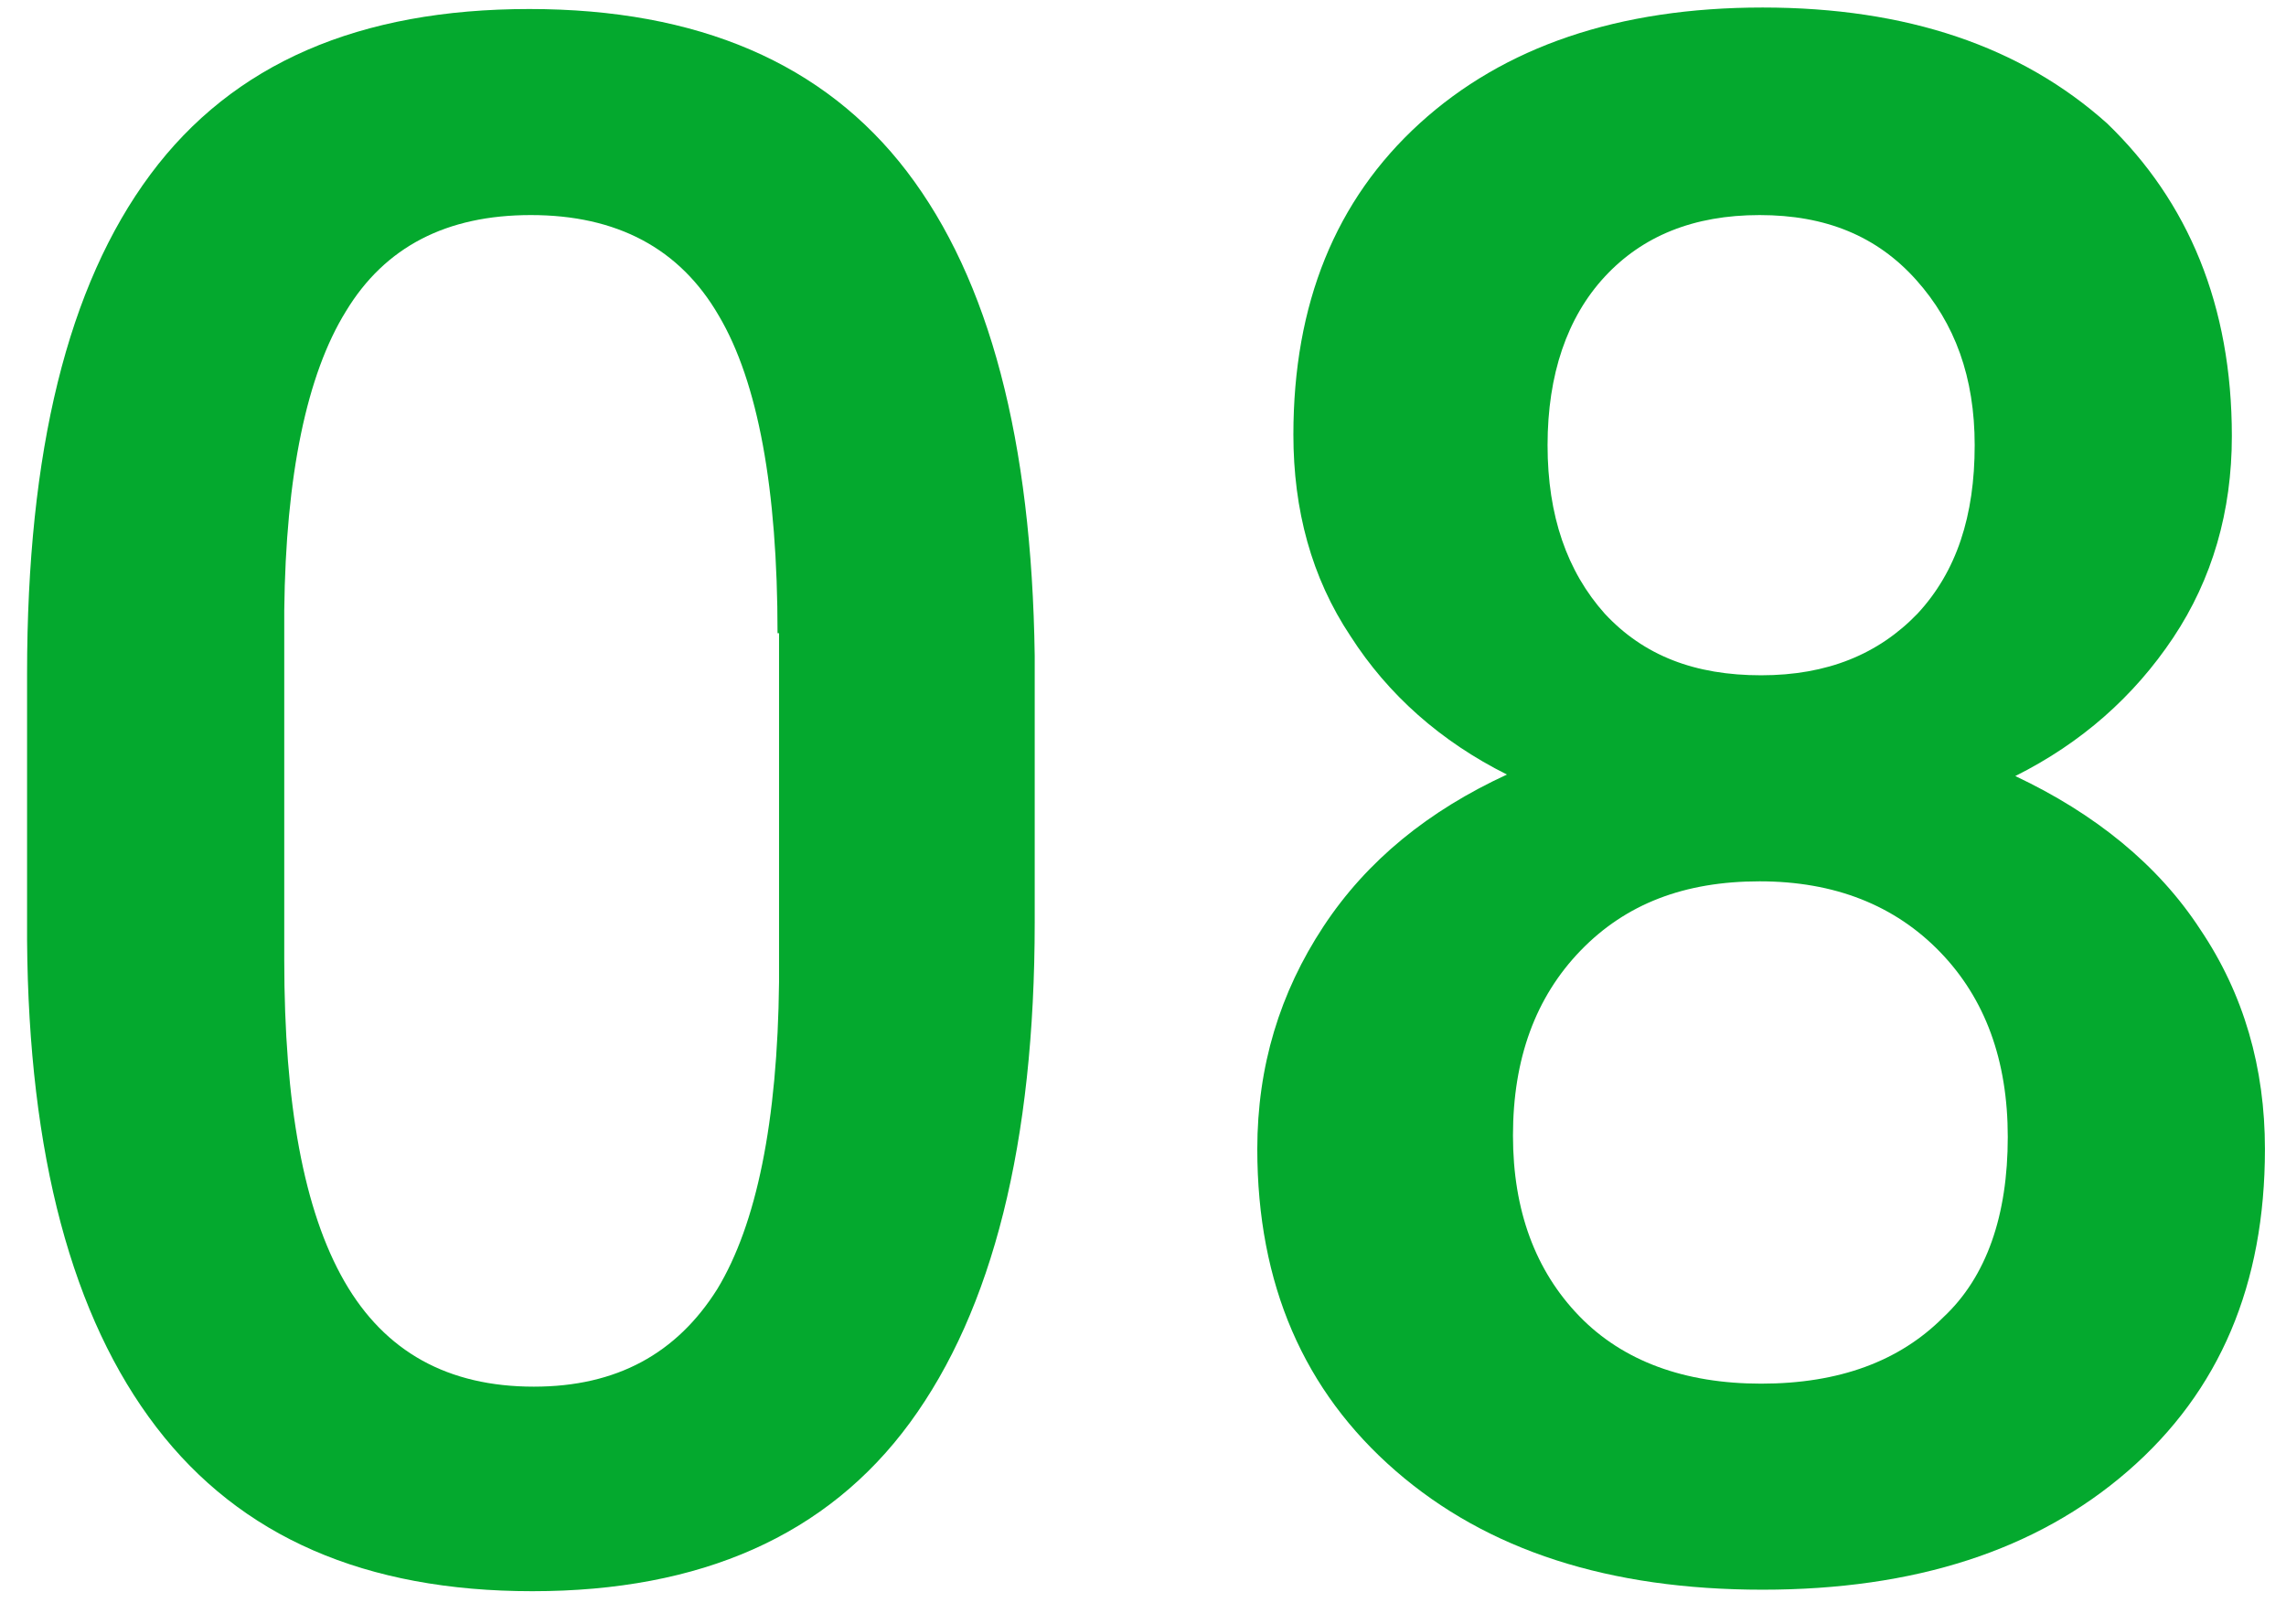 <svg xmlns="http://www.w3.org/2000/svg" xmlns:xlink="http://www.w3.org/1999/xlink" id="Layer_1" x="0px" y="0px" viewBox="0 0 152 108" style="enable-background:new 0 0 152 108;" xml:space="preserve"><style type="text/css">	.st0{fill:#04A92E;}</style><g>	<path class="st0" d="M68.8,61.3c0,14.7-2.8,25.8-8.3,33.3c-5.5,7.5-13.9,11.2-25.1,11.2c-11.1,0-19.4-3.6-25-10.9  c-5.6-7.3-8.5-18.1-8.6-32.4V44.8C1.8,30,4.5,19,10,11.6c5.5-7.4,13.9-11,25.2-11c11.2,0,19.6,3.6,25.1,10.8  c5.5,7.2,8.3,17.9,8.5,32.2V61.3z M51.7,42.1c0-9.6-1.3-16.7-3.9-21.1c-2.6-4.5-6.8-6.7-12.5-6.7c-5.6,0-9.7,2.1-12.3,6.4  c-2.6,4.2-4,10.9-4.1,19.9v23.2c0,9.6,1.3,16.7,4,21.4c2.7,4.7,6.9,7,12.6,7c5.5,0,9.5-2.2,12.2-6.5c2.6-4.3,4-11.1,4.1-20.4V42.1z  "></path>	<path class="st0" d="M148.4,29c0,5-1.3,9.5-3.9,13.4c-2.6,3.9-6.1,7-10.5,9.2c5.3,2.5,9.5,5.9,12.3,10.2c2.9,4.3,4.3,9.2,4.3,14.6  c0,9-3,16.1-9.1,21.4c-6.1,5.3-14.2,7.9-24.3,7.9c-10.2,0-18.3-2.6-24.4-7.9c-6.1-5.3-9.2-12.4-9.2-21.4c0-5.5,1.5-10.4,4.4-14.8  c2.9-4.4,7-7.7,12.2-10.1c-4.4-2.2-7.9-5.3-10.4-9.2c-2.6-3.9-3.8-8.4-3.8-13.4c0-8.7,2.8-15.6,8.4-20.7c5.6-5.1,13.2-7.7,22.8-7.7  c9.6,0,17.2,2.6,22.9,7.7C145.5,13.4,148.4,20.3,148.4,29z M133.5,75.6c0-5.1-1.5-9.2-4.5-12.3c-3-3.1-7-4.7-12-4.7  c-5,0-8.9,1.5-11.9,4.6c-3,3.1-4.5,7.2-4.5,12.3c0,5,1.5,9,4.4,12c2.9,3,7,4.5,12.1,4.5c5.2,0,9.2-1.5,12.1-4.4  C132.1,84.9,133.5,80.8,133.5,75.6z M131.3,29.6c0-4.5-1.3-8.1-3.9-11c-2.6-2.9-6-4.3-10.4-4.3s-7.8,1.4-10.3,4.1  s-3.8,6.5-3.8,11.2c0,4.7,1.3,8.4,3.8,11.2c2.6,2.8,6,4.1,10.4,4.1s7.8-1.4,10.4-4.1C130.1,38,131.3,34.3,131.3,29.6z"></path></g></svg>